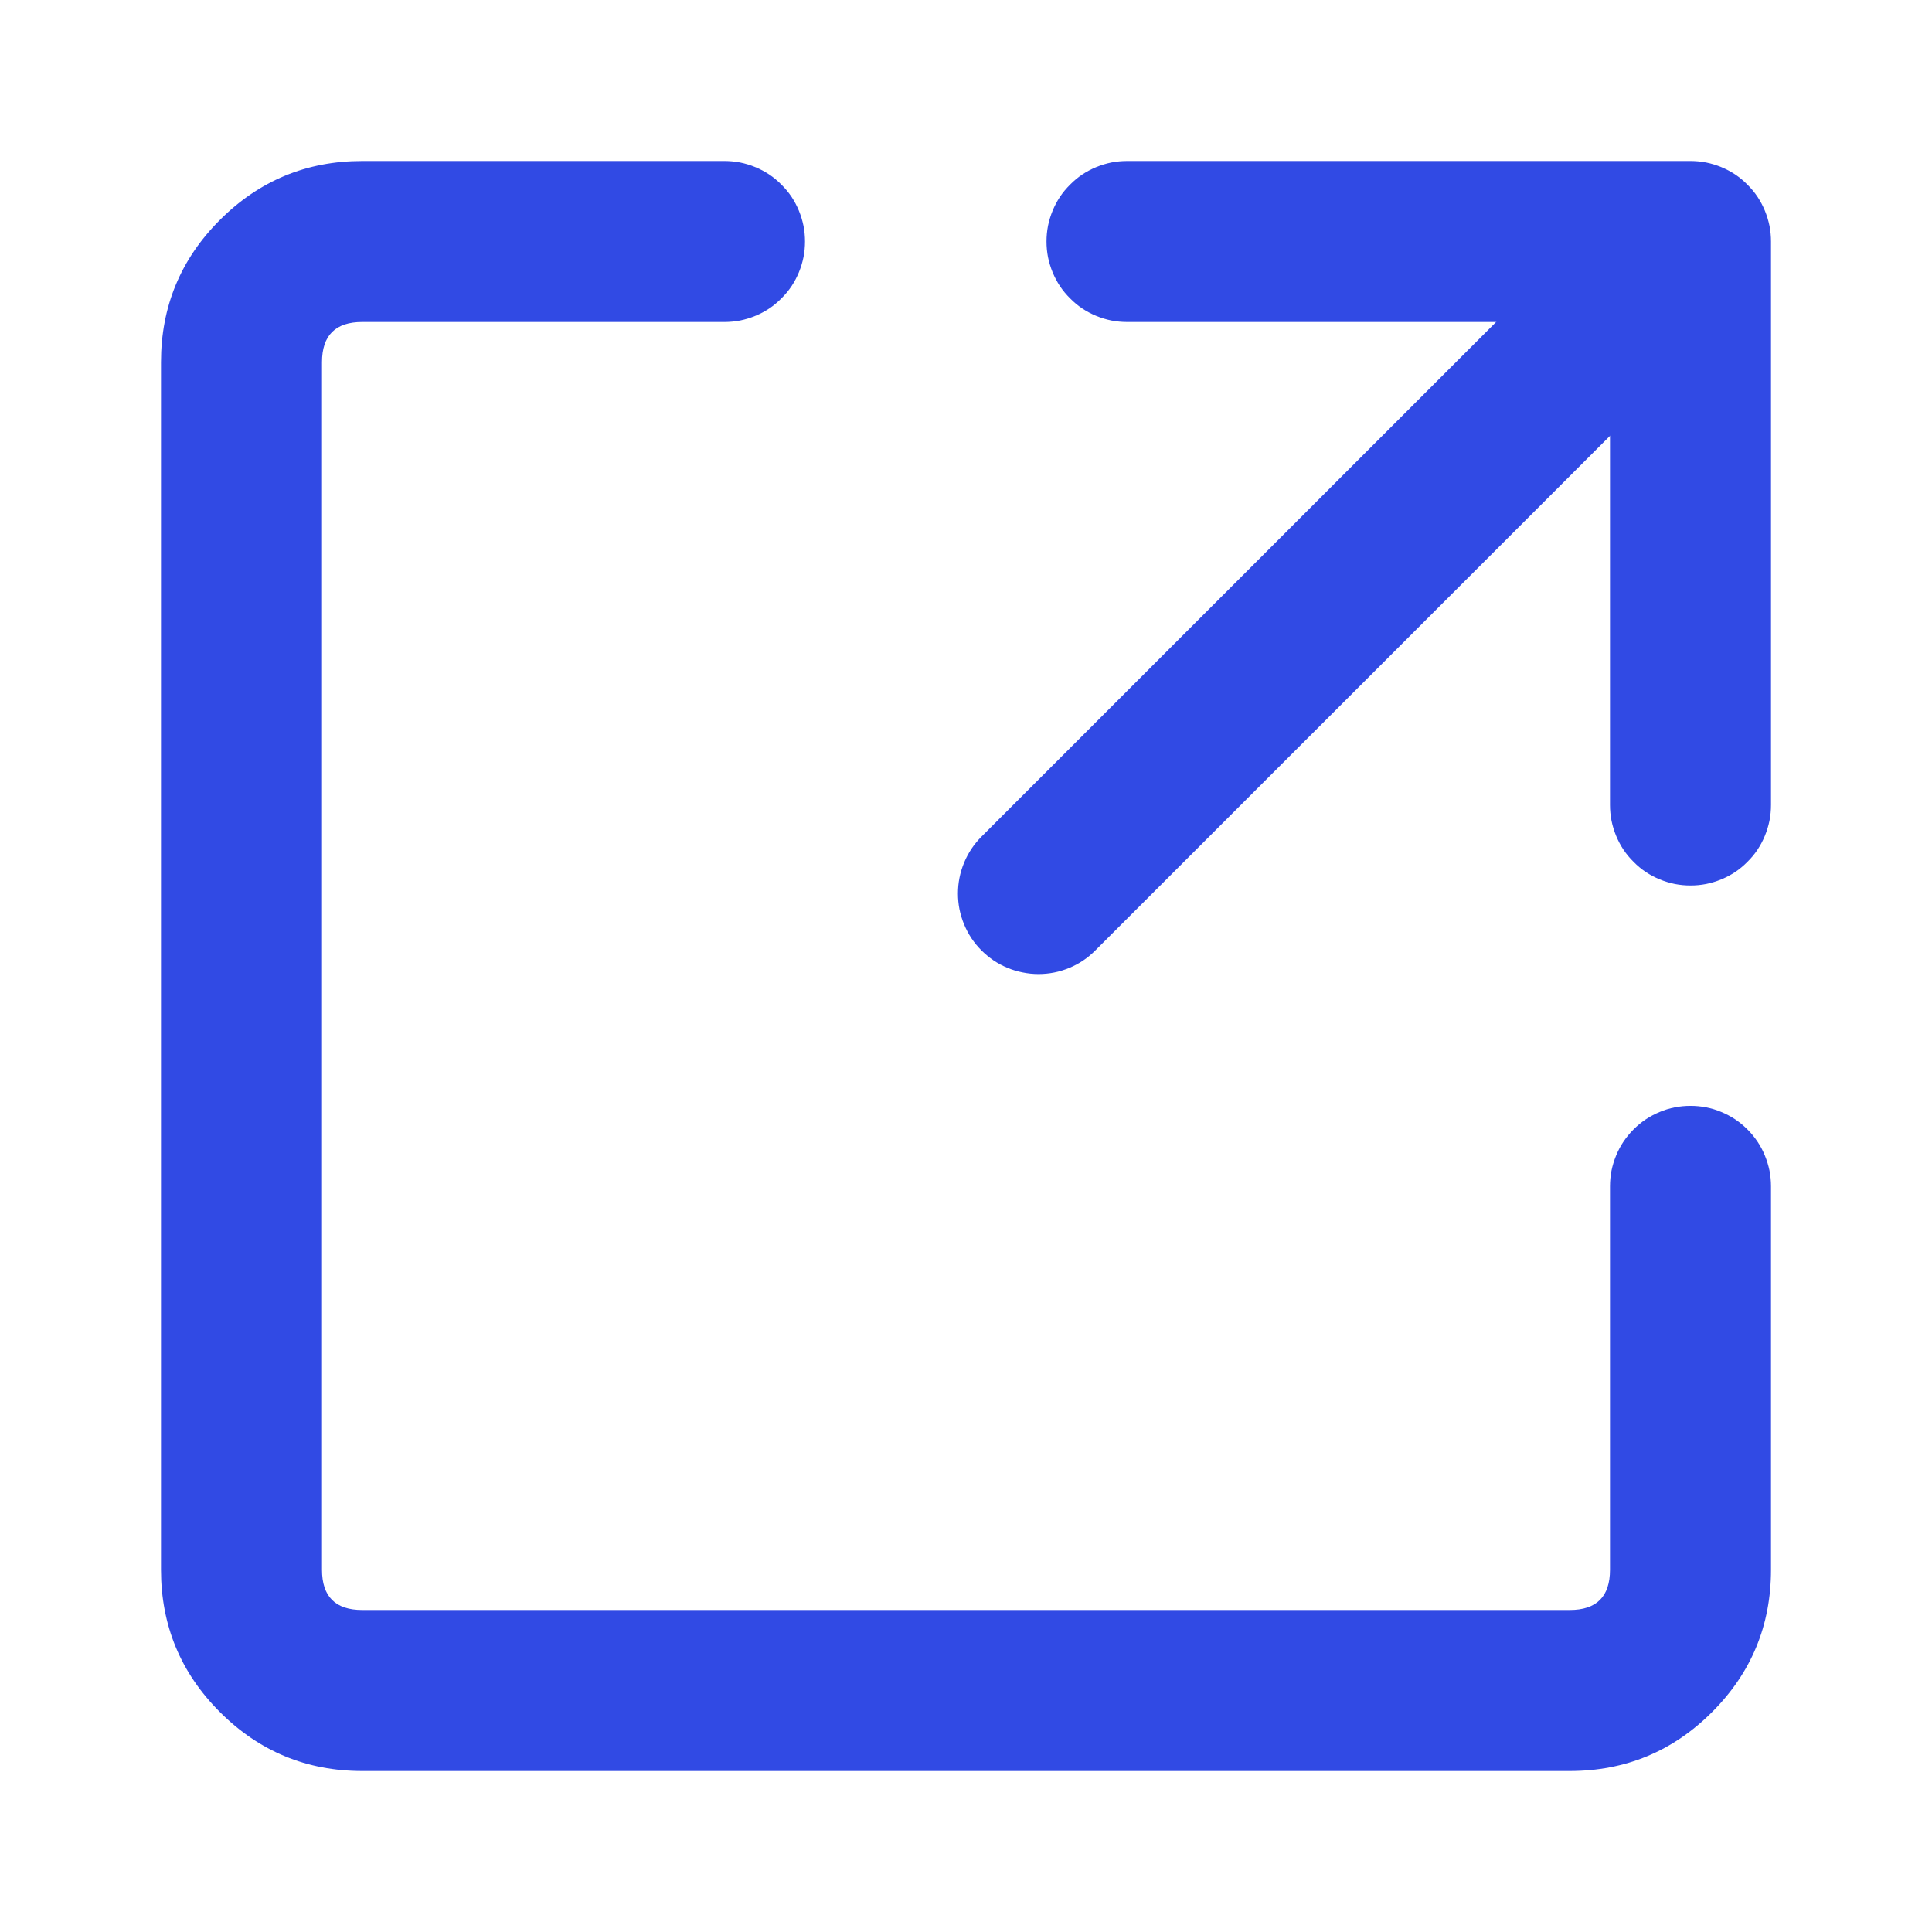 <svg xmlns="http://www.w3.org/2000/svg" xmlns:xlink="http://www.w3.org/1999/xlink" fill="none" version="1.1" width="18" height="18" viewBox="0 0 18 18"><defs><clipPath id="master_svg0_218_8682"><rect x="0" y="0" width="18" height="18" rx="0"/></clipPath></defs><g clip-path="url(#master_svg0_218_8682)"><g><path d="M15,3L15,7.5Q15,7.574,15.014,7.646Q15.029,7.719,15.057,7.787Q15.085,7.855,15.126,7.917Q15.167,7.978,15.22,8.03Q15.272,8.083,15.333,8.124Q15.395,8.165,15.463,8.193Q15.531,8.221,15.604,8.236Q15.676,8.25,15.75,8.25Q15.824,8.25,15.896,8.236Q15.969,8.221,16.037,8.193Q16.105,8.165,16.167,8.124Q16.228,8.083,16.28,8.03Q16.333,7.978,16.374,7.917Q16.415,7.855,16.443,7.787Q16.471,7.719,16.486,7.646Q16.5,7.574,16.5,7.5L16.5,2.25Q16.5,2.176,16.486,2.104Q16.471,2.031,16.443,1.963Q16.415,1.895,16.374,1.833Q16.333,1.772,16.28,1.72Q16.228,1.667,16.167,1.626Q16.105,1.585,16.037,1.557Q15.969,1.529,15.896,1.514Q15.824,1.5,15.75,1.5L10.5,1.5Q10.426,1.5,10.354,1.514Q10.281,1.529,10.213,1.557Q10.145,1.585,10.083,1.626Q10.022,1.667,9.97,1.72Q9.917,1.772,9.876,1.833Q9.835,1.895,9.807,1.963Q9.779,2.031,9.764,2.104Q9.75,2.176,9.75,2.25Q9.75,2.324,9.764,2.396Q9.779,2.469,9.807,2.537Q9.835,2.605,9.876,2.667Q9.917,2.728,9.97,2.78Q10.022,2.833,10.083,2.874Q10.145,2.915,10.213,2.943Q10.281,2.971,10.354,2.986Q10.426,3,10.5,3L15,3Z" fill-rule="evenodd" fill="#314AE4" fill-opacity="1" style="mix-blend-mode:passthrough"/></g><g><path d="M3.375,3L6.75,3Q6.824,3,6.896,2.986Q6.969,2.971,7.037,2.943Q7.105,2.915,7.167,2.874Q7.228,2.833,7.28,2.78Q7.333,2.728,7.374,2.667Q7.415,2.605,7.443,2.537Q7.471,2.469,7.486,2.396Q7.5,2.324,7.5,2.25Q7.5,2.176,7.486,2.104Q7.471,2.031,7.443,1.963Q7.415,1.895,7.374,1.833Q7.333,1.772,7.28,1.72Q7.228,1.667,7.167,1.626Q7.105,1.585,7.037,1.557Q6.969,1.529,6.896,1.514Q6.824,1.5,6.75,1.5L3.375,1.5Q2.598,1.5,2.049,2.049Q1.5,2.598,1.5,3.375L1.5,14.625Q1.5,15.402,2.049,15.951Q2.598,16.5,3.375,16.5L14.625,16.5Q15.402,16.5,15.951,15.951Q16.5,15.402,16.5,14.625L16.5,11.053Q16.5,10.979,16.486,10.906Q16.471,10.834,16.443,10.766Q16.415,10.697,16.374,10.636Q16.333,10.575,16.28,10.522Q16.228,10.47,16.167,10.429Q16.105,10.388,16.037,10.36Q15.969,10.331,15.896,10.317Q15.824,10.303,15.75,10.303Q15.676,10.303,15.604,10.317Q15.531,10.331,15.463,10.36Q15.395,10.388,15.333,10.429Q15.272,10.47,15.22,10.522Q15.167,10.575,15.126,10.636Q15.085,10.697,15.057,10.766Q15.029,10.834,15.014,10.906Q15,10.979,15,11.053L15,14.625Q15,15,14.625,15L3.375,15Q3,15,3,14.625L3,3.375Q3,3,3.375,3Z" fill-rule="evenodd" fill="#314AE4" fill-opacity="1" style="mix-blend-mode:passthrough"/></g><g><path d="M15.943,3.118Q16.048,3.012,16.105,2.874Q16.162,2.737,16.162,2.587Q16.162,2.514,16.148,2.441Q16.133,2.369,16.105,2.3Q16.077,2.232,16.036,2.171Q15.995,2.109,15.943,2.057Q15.89,2.005,15.829,1.964Q15.768,1.923,15.699,1.894Q15.631,1.866,15.559,1.852Q15.486,1.837,15.412,1.837Q15.263,1.837,15.125,1.894Q14.987,1.952,14.882,2.057L14.881,2.058L9.145,7.794L9.144,7.795Q9.039,7.9,8.982,8.038Q8.925,8.176,8.925,8.325Q8.925,8.399,8.939,8.471Q8.954,8.544,8.982,8.612Q9.01,8.68,9.051,8.742Q9.092,8.803,9.144,8.855Q9.197,8.907,9.258,8.949Q9.32,8.99,9.388,9.018Q9.456,9.046,9.528,9.06Q9.601,9.075,9.675,9.075Q9.824,9.075,9.962,9.018Q10.1,8.961,10.205,8.855L10.205,8.855L15.943,3.118L15.943,3.118Z" fill-rule="evenodd" fill="#314AE4" fill-opacity="1" style="mix-blend-mode:passthrough"/></g></g></svg>